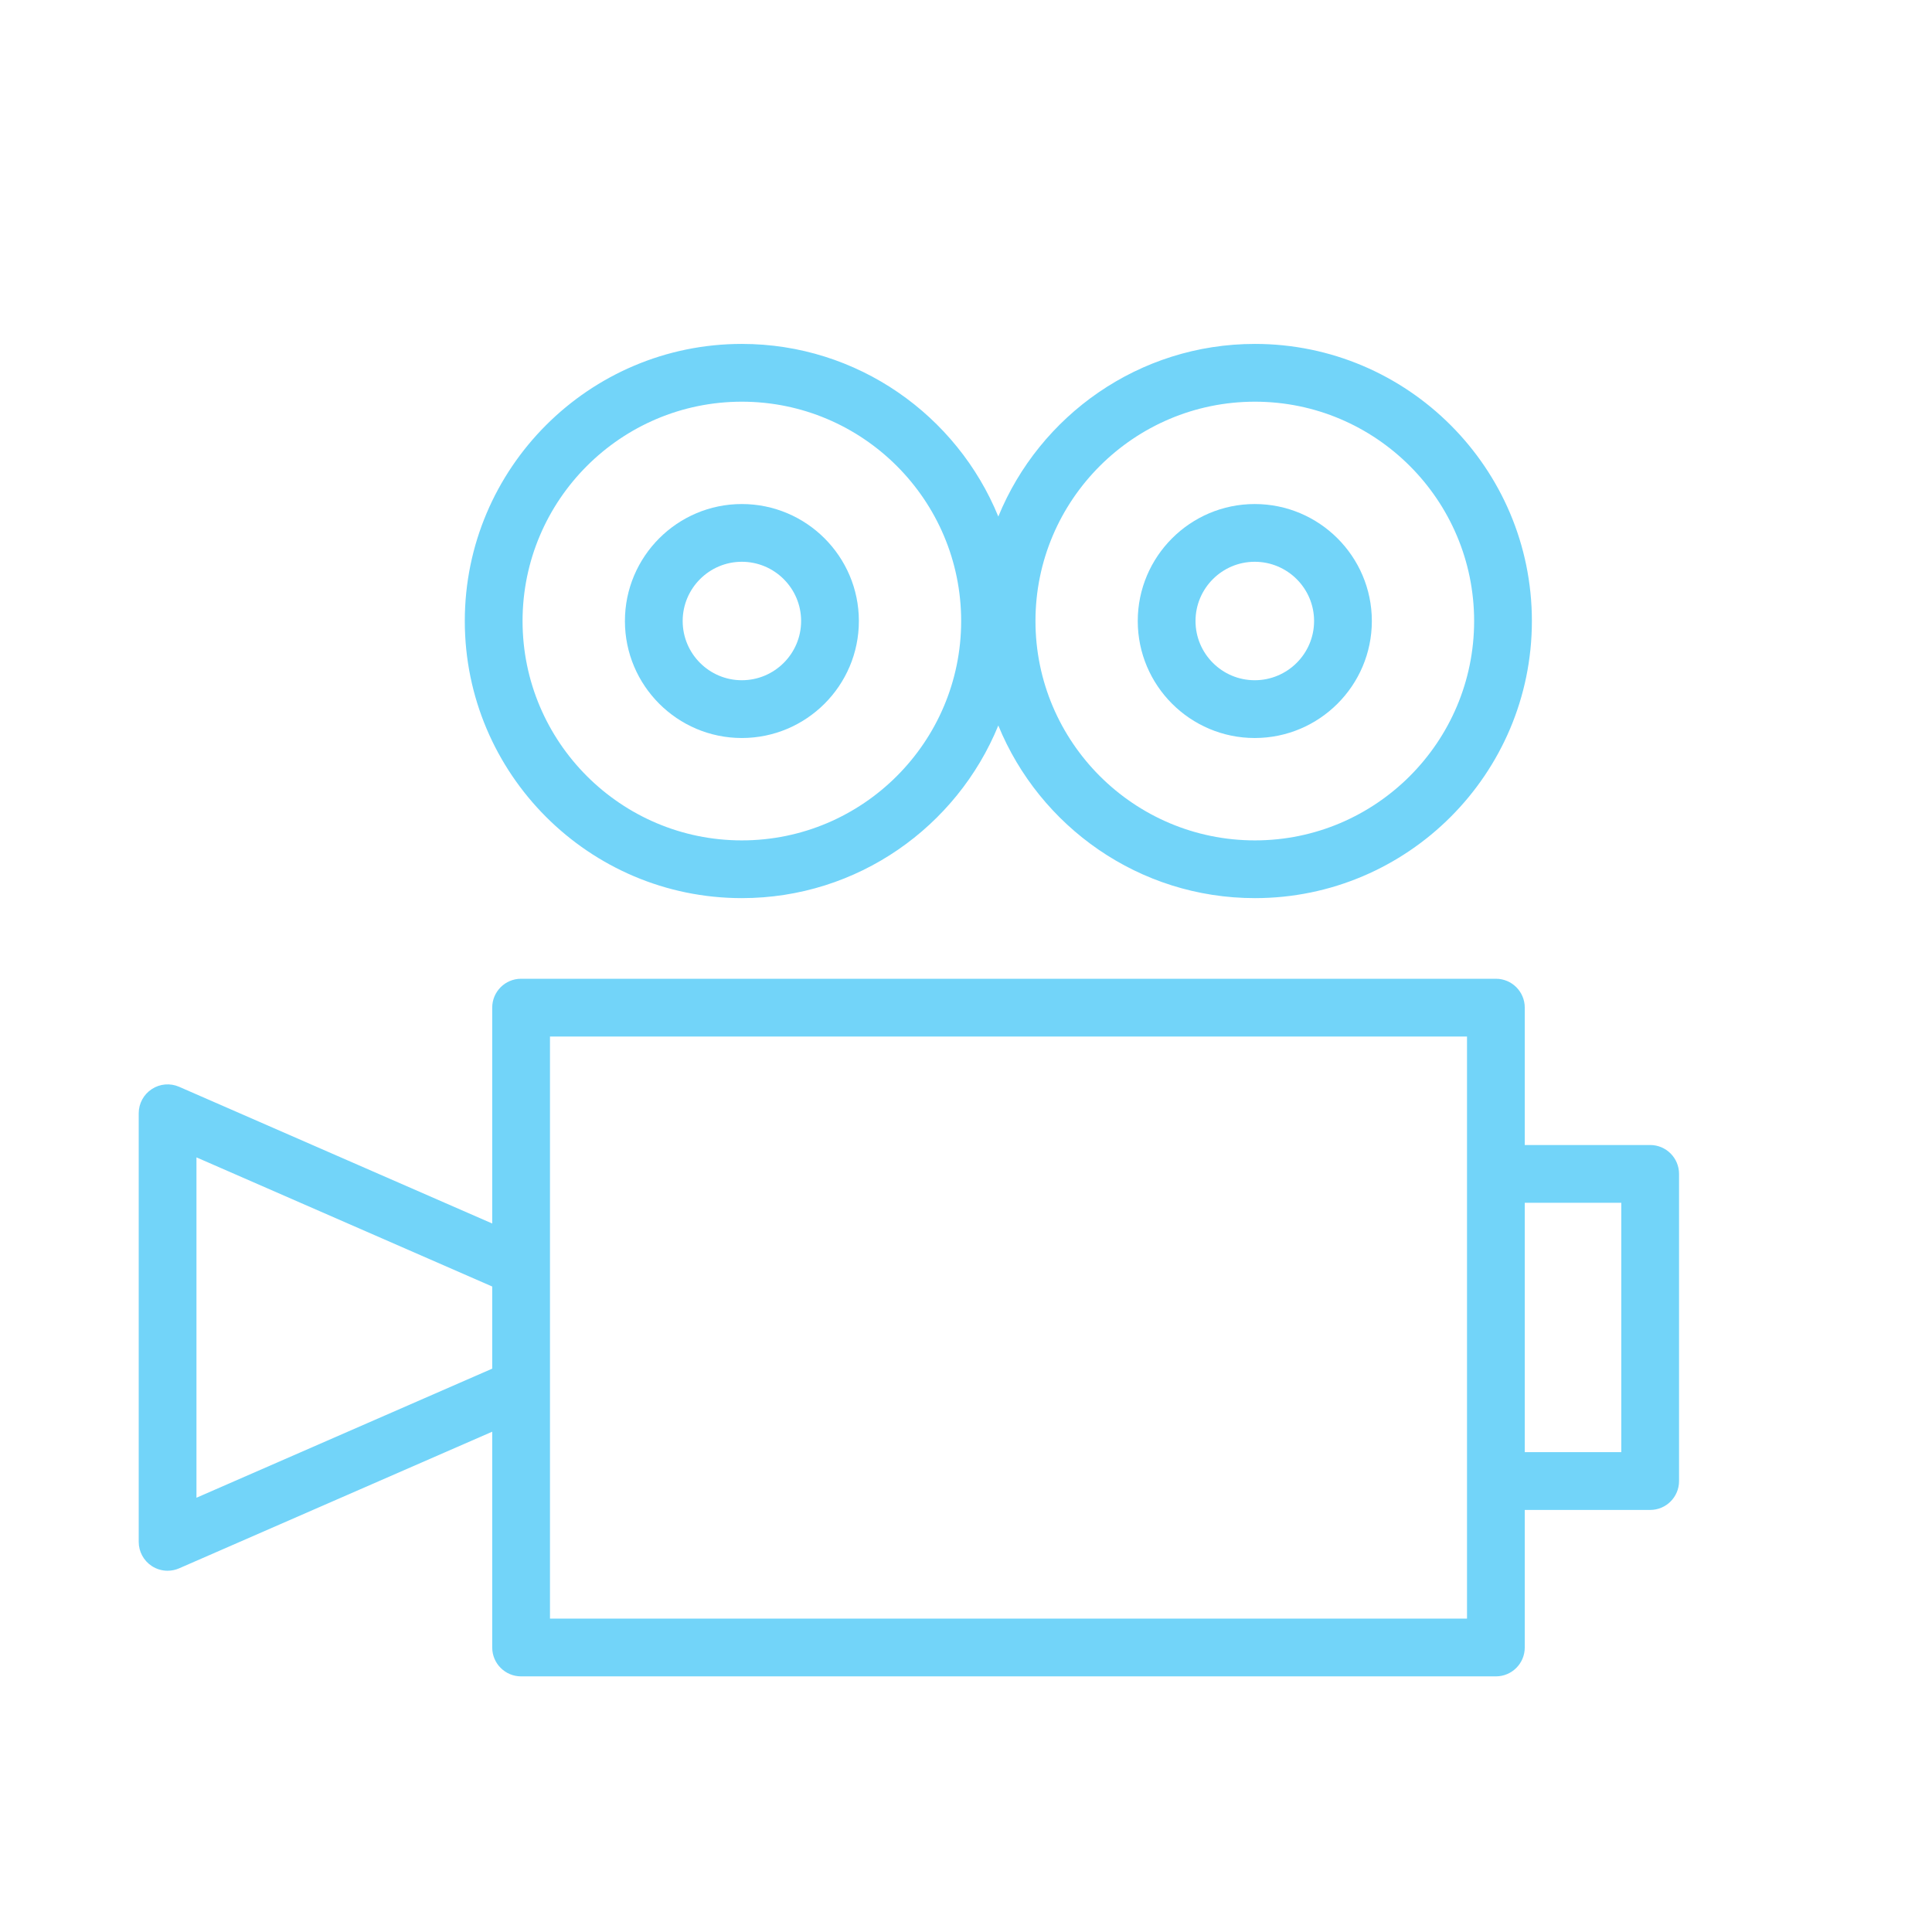 <?xml version="1.0" encoding="UTF-8"?> <svg xmlns="http://www.w3.org/2000/svg" xmlns:xlink="http://www.w3.org/1999/xlink" id="Layer_1" x="0px" y="0px" viewBox="0 0 100.353 100.353" style="enable-background:new 0 0 100.353 100.353;" xml:space="preserve"> <style type="text/css"> .st0{fill:#72D4F9;} </style> <g> <path class="st0" d="M38.532,46.651c6.016,0,11.175-3.714,13.323-8.967c2.149,5.253,7.31,8.967,13.329,8.967 c7.933,0,14.386-6.457,14.386-14.394c0-7.936-6.454-14.393-14.386-14.393c-6.019,0-11.18,3.714-13.329,8.966 c-2.147-5.252-7.306-8.966-13.323-8.966c-7.934,0-14.389,6.457-14.389,14.393C24.143,40.194,30.598,46.651,38.532,46.651z M65.184,20.865c6.278,0,11.386,5.111,11.386,11.393s-5.108,11.394-11.386,11.394c-6.286,0-11.399-5.111-11.399-11.394 C53.784,25.976,58.898,20.865,65.184,20.865z M38.532,20.865c6.282,0,11.393,5.111,11.393,11.393s-5.111,11.394-11.393,11.394 c-6.28,0-11.389-5.111-11.389-11.394C27.143,25.976,32.253,20.865,38.532,20.865z"></path> <path class="st0" d="M85.714,59.475H79.2v-7.136c0-0.829-0.671-1.5-1.5-1.5H27.067c-0.829,0-1.5,0.671-1.5,1.5v11.213L9.305,56.451 c-0.462-0.203-0.999-0.158-1.421,0.12c-0.424,0.277-0.679,0.749-0.679,1.255v22.262c0,0.506,0.255,0.978,0.678,1.255 c0.248,0.163,0.534,0.245,0.822,0.245c0.204,0,0.408-0.042,0.6-0.125l16.262-7.097v11.209c0,0.829,0.671,1.5,1.5,1.5H77.7 c0.829,0,1.5-0.671,1.5-1.5V78.43h6.514c0.829,0,1.5-0.671,1.5-1.5V60.976C87.214,60.147,86.542,59.475,85.714,59.475z M25.567,71.091l-15.362,6.705V60.117l15.362,6.708V71.091z M76.2,60.975v15.954v7.145H28.567V53.839H76.2V60.975z M84.214,75.429 H79.2V62.475h5.014V75.429z"></path> <path class="st0" d="M38.532,38.334c3.353,0,6.08-2.726,6.08-6.076c0-3.351-2.727-6.077-6.08-6.077c-3.348,0-6.072,2.726-6.072,6.077 C32.46,35.608,35.184,38.334,38.532,38.334z M38.532,29.18c1.698,0,3.08,1.38,3.08,3.077c0,1.696-1.381,3.076-3.08,3.076 c-1.694,0-3.072-1.38-3.072-3.076S36.839,29.18,38.532,29.18z"></path> <path class="st0" d="M65.174,38.334c3.354,0,6.083-2.726,6.083-6.076c0-3.351-2.729-6.077-6.083-6.077c-3.35,0-6.076,2.726-6.076,6.077 C59.098,35.608,61.824,38.334,65.174,38.334z M65.174,29.18c1.7,0,3.083,1.38,3.083,3.077c0,1.696-1.383,3.076-3.083,3.076 c-1.696,0-3.076-1.38-3.076-3.076C62.098,30.561,63.478,29.18,65.174,29.18z"></path> </g> </svg> 